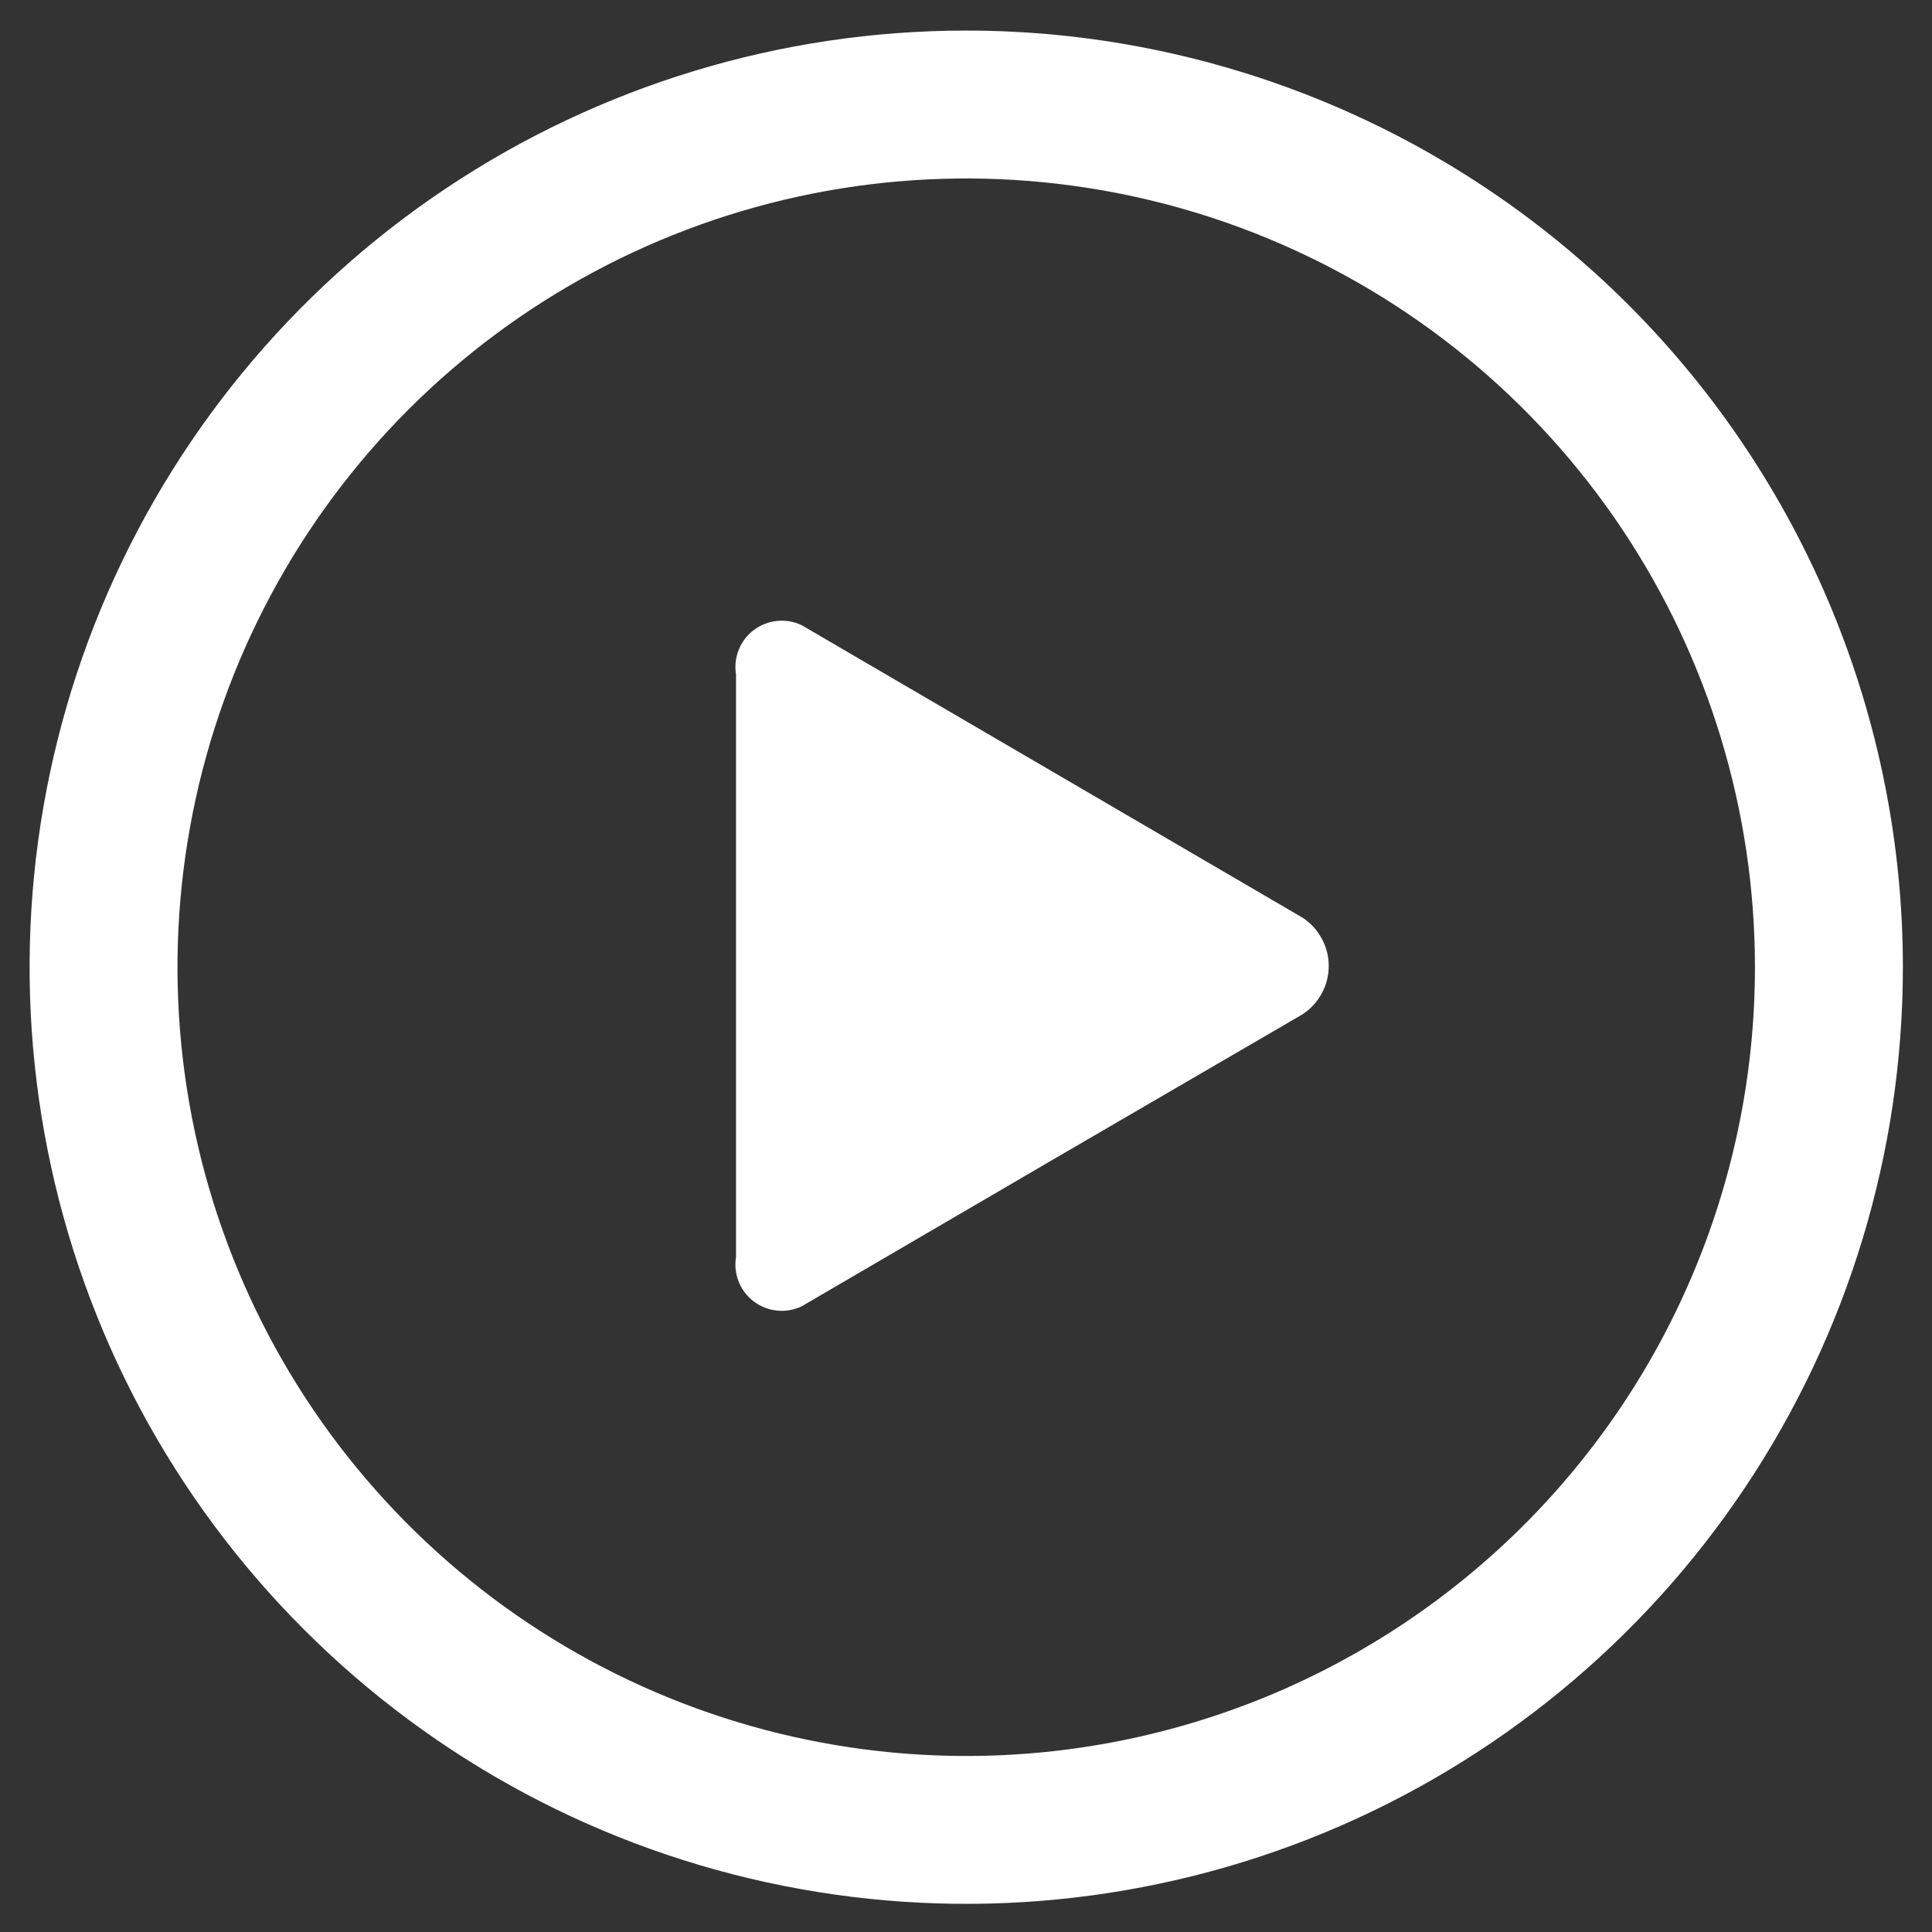 <svg width="28" height="28" viewBox="0 0 28 28" fill="none" xmlns="http://www.w3.org/2000/svg">
<rect x="0" y="0" width="28" height="28" fill="#333333" stroke="none"/>
<path d="M14.003 0.443C11.318 0.443 8.694 1.24 6.462 2.731C4.229 4.223 2.49 6.343 1.462 8.823C0.435 11.303 0.166 14.033 0.69 16.666C1.213 19.299 2.506 21.718 4.405 23.616C6.303 25.515 8.722 26.808 11.355 27.331C13.988 27.855 16.718 27.586 19.198 26.559C21.678 25.532 23.798 23.792 25.29 21.559C26.781 19.327 27.578 16.703 27.578 14.018C27.578 12.235 27.226 10.47 26.544 8.823C25.862 7.176 24.862 5.68 23.602 4.419C22.341 3.159 20.845 2.159 19.198 1.477C17.551 0.795 15.786 0.443 14.003 0.443ZM14.003 25.449C11.742 25.449 9.532 24.778 7.652 23.522C5.773 22.266 4.307 20.481 3.442 18.392C2.577 16.303 2.351 14.005 2.792 11.788C3.233 9.57 4.322 7.534 5.92 5.935C7.519 4.336 9.556 3.248 11.773 2.806C13.991 2.365 16.289 2.592 18.378 3.457C20.466 4.322 22.252 5.787 23.508 7.667C24.764 9.547 25.434 11.757 25.434 14.018C25.434 15.519 25.139 17.005 24.564 18.392C23.99 19.779 23.148 21.039 22.086 22.101C21.025 23.162 19.765 24.004 18.378 24.579C16.991 25.153 15.504 25.449 14.003 25.449ZM18.883 13.303L15.361 11.246L11.617 9.06C11.506 9.007 11.383 8.986 11.262 8.999C11.14 9.011 11.024 9.056 10.926 9.13C10.828 9.203 10.752 9.302 10.707 9.416C10.661 9.529 10.647 9.653 10.667 9.774V18.219C10.647 18.34 10.661 18.463 10.707 18.577C10.752 18.691 10.828 18.789 10.926 18.863C11.024 18.936 11.14 18.982 11.262 18.994C11.383 19.007 11.506 18.985 11.617 18.933L15.361 16.747L18.883 14.697C18.998 14.62 19.092 14.517 19.157 14.395C19.223 14.274 19.257 14.138 19.257 14C19.257 13.862 19.223 13.726 19.157 13.605C19.092 13.483 18.998 13.38 18.883 13.303Z" fill="white"/>
</svg>
